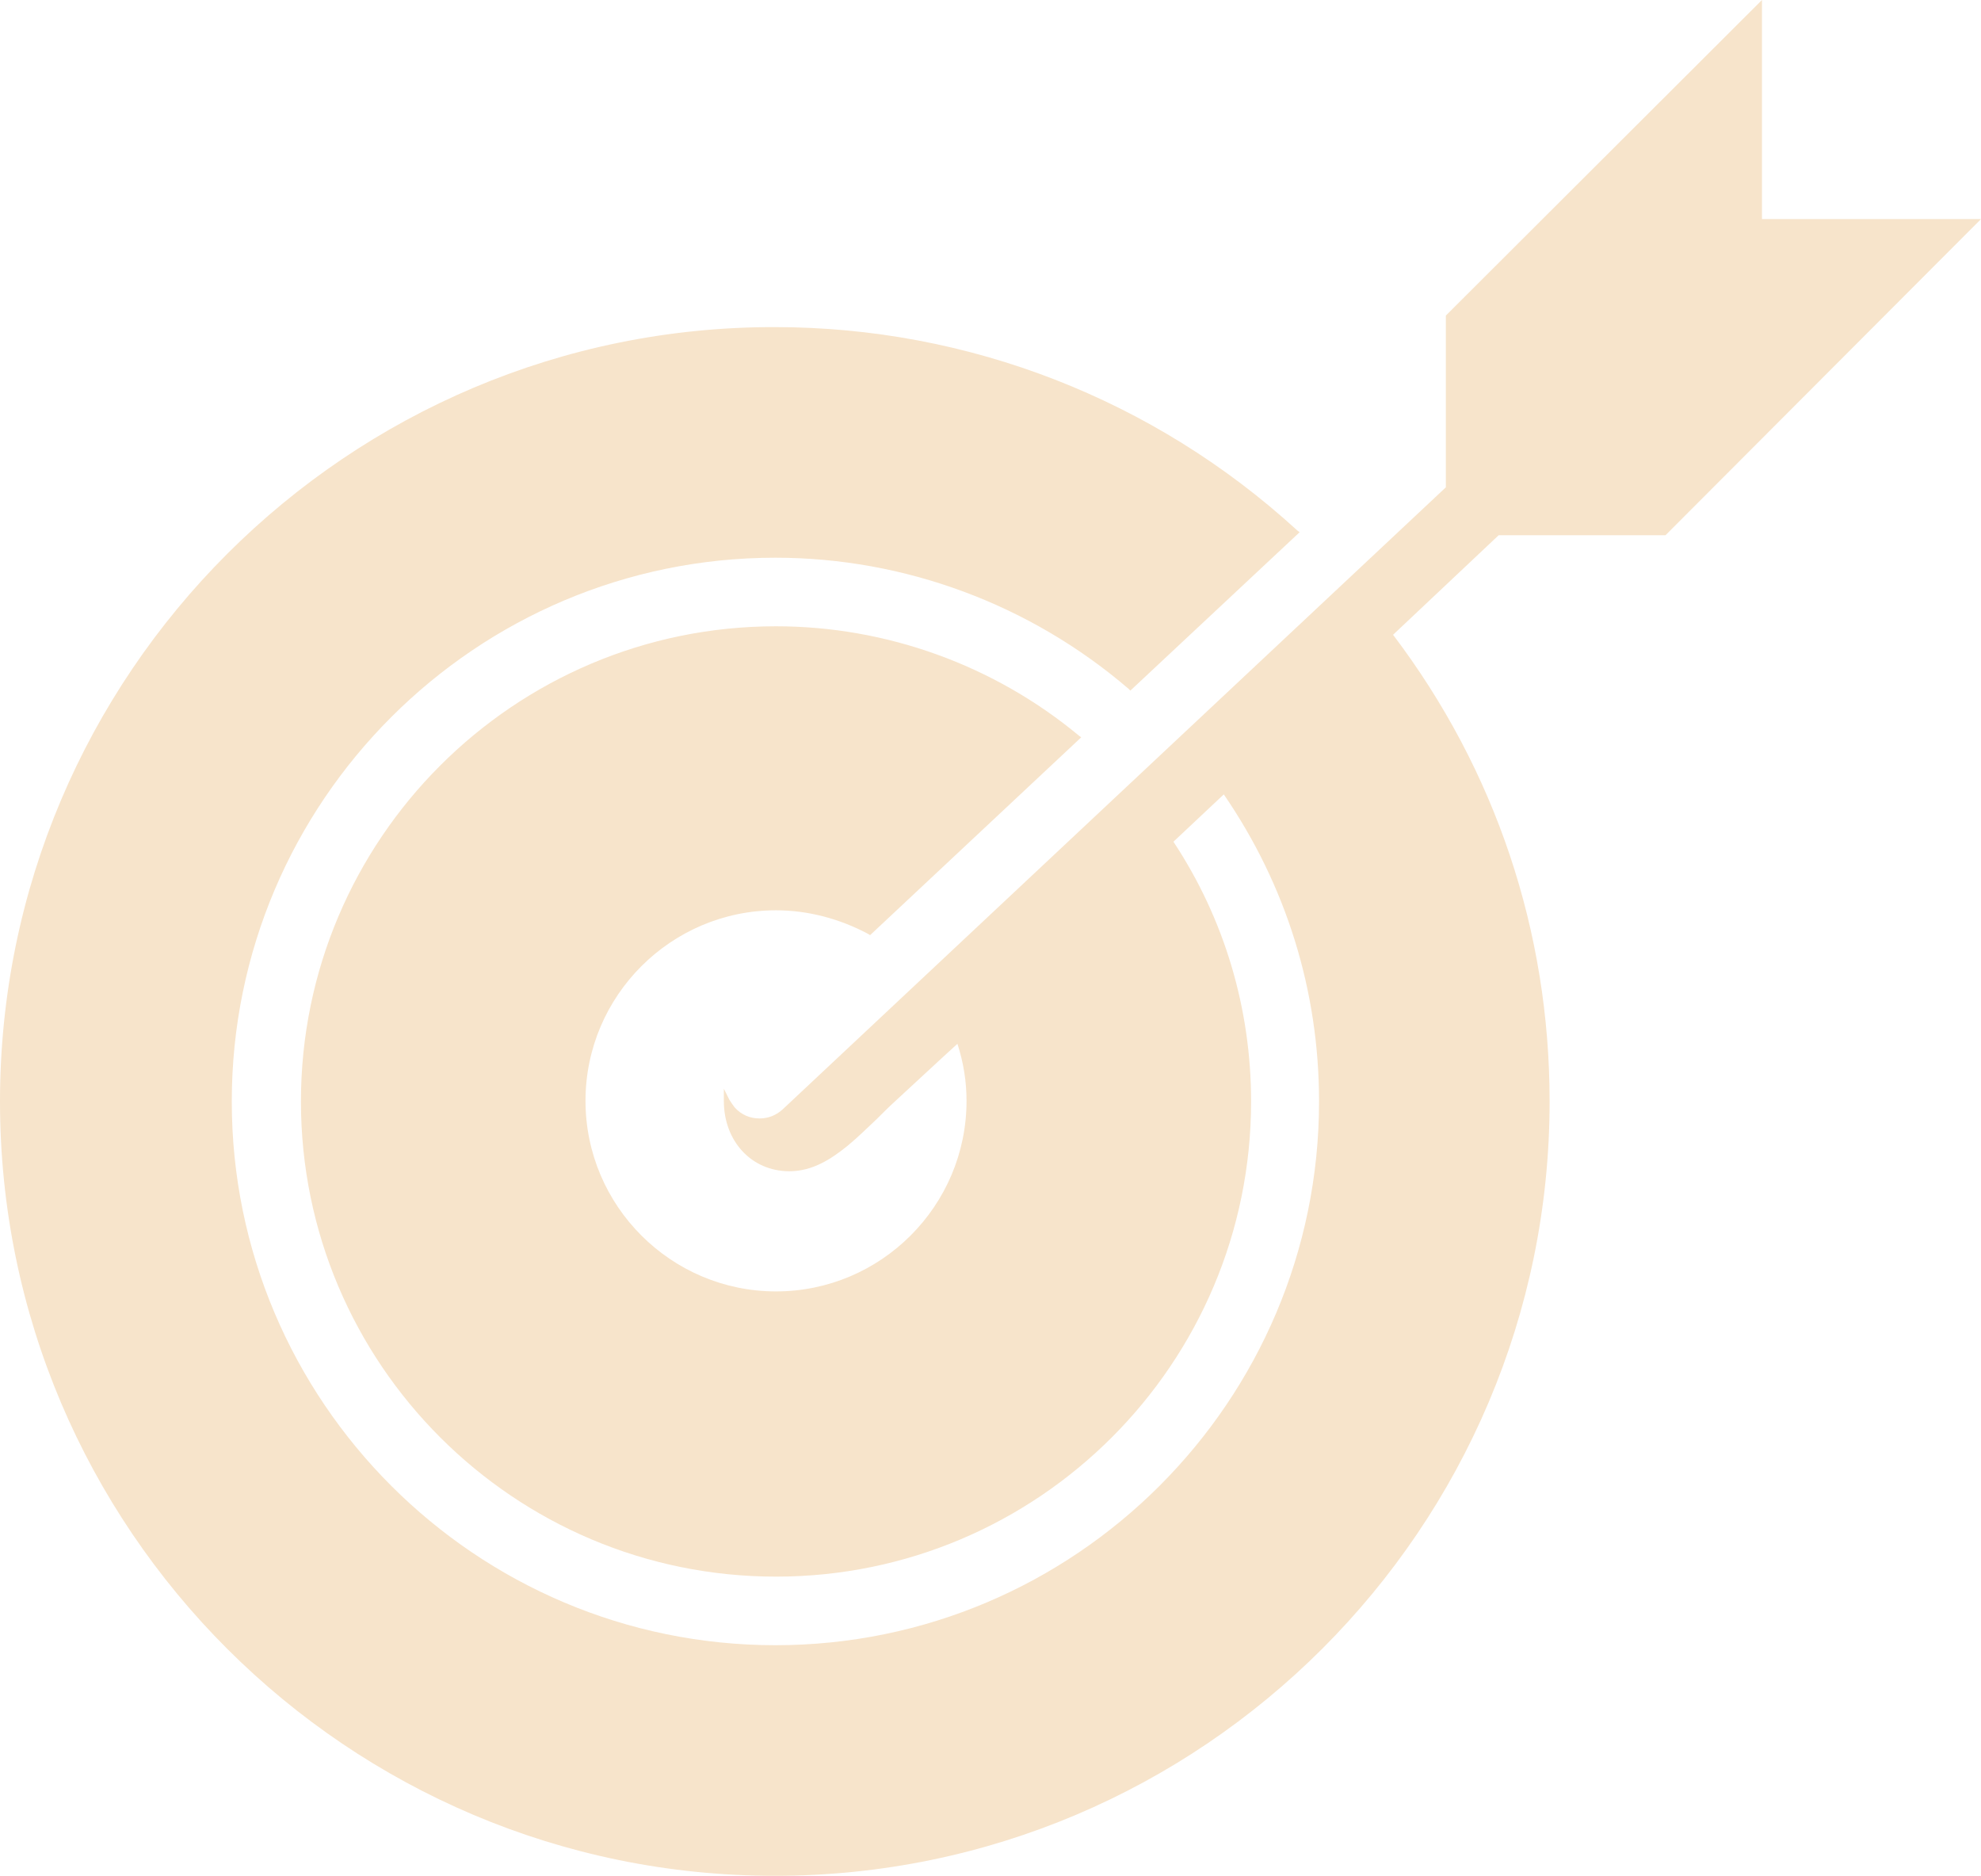 <svg xmlns="http://www.w3.org/2000/svg" xmlns:xlink="http://www.w3.org/1999/xlink" id="Layer_1" x="0px" y="0px" viewBox="0 0 326.5 309.1" style="enable-background:new 0 0 326.5 309.1;" xml:space="preserve"><style type="text/css">	.st0{fill:#F7E4CB;}</style><path class="st0" d="M274.5,88.2l52-52.1h-36.1V0l-52.1,52v28.3L129,182.8c-1.1,1-2.4,1.5-3.8,1.5c-1.6,0-3-0.6-4.1-1.8  c-0.3-0.4-0.6-0.8-0.9-1.3l-0.9-1.8l0,2c0,6.7,4.6,11.6,10.8,11.6c3.9,0,7-2.1,9.6-4.2c1.7-1.4,3.2-2.9,4.8-4.4c1-1,2-2,3.1-3  c2.6-2.4,5.3-4.9,7.9-7.3l2.3-2.1c1,3.1,1.5,6.2,1.5,9.4c0,17.3-14.1,31.4-31.4,31.4c-17.3,0-31.4-14.1-31.4-31.4  c0-17.3,14.1-31.4,31.4-31.4c5.3,0,10.5,1.4,15.2,3.9l0.3,0.2l34.8-32.6l-0.4-0.3c-14-11.6-31.7-18-49.9-18  c-43.2,0-78.3,35.1-78.3,78.3s35.1,78.3,78.3,78.3s78.3-35.1,78.3-78.3c0-15.3-4.4-30.1-12.8-42.8l8.3-7.8  c10.3,15,15.7,32.4,15.7,50.6c0,49.4-40.2,89.6-89.6,89.6s-89.6-40.2-89.6-89.6c0-49.4,40.2-89.6,89.6-89.6c21.3,0,42,7.7,58.2,21.6  l0.3,0.3l27.9-26.1l-0.4-0.3c-23.6-21.6-54.2-33.5-86.1-33.5C57.3,53.8,0,111.1,0,181.5s57.3,127.6,127.7,127.6  s127.7-57.3,127.7-127.6c0-28-8.9-54.6-25.8-76.9L247,88.2L274.5,88.2L274.5,88.2z"></path></svg>